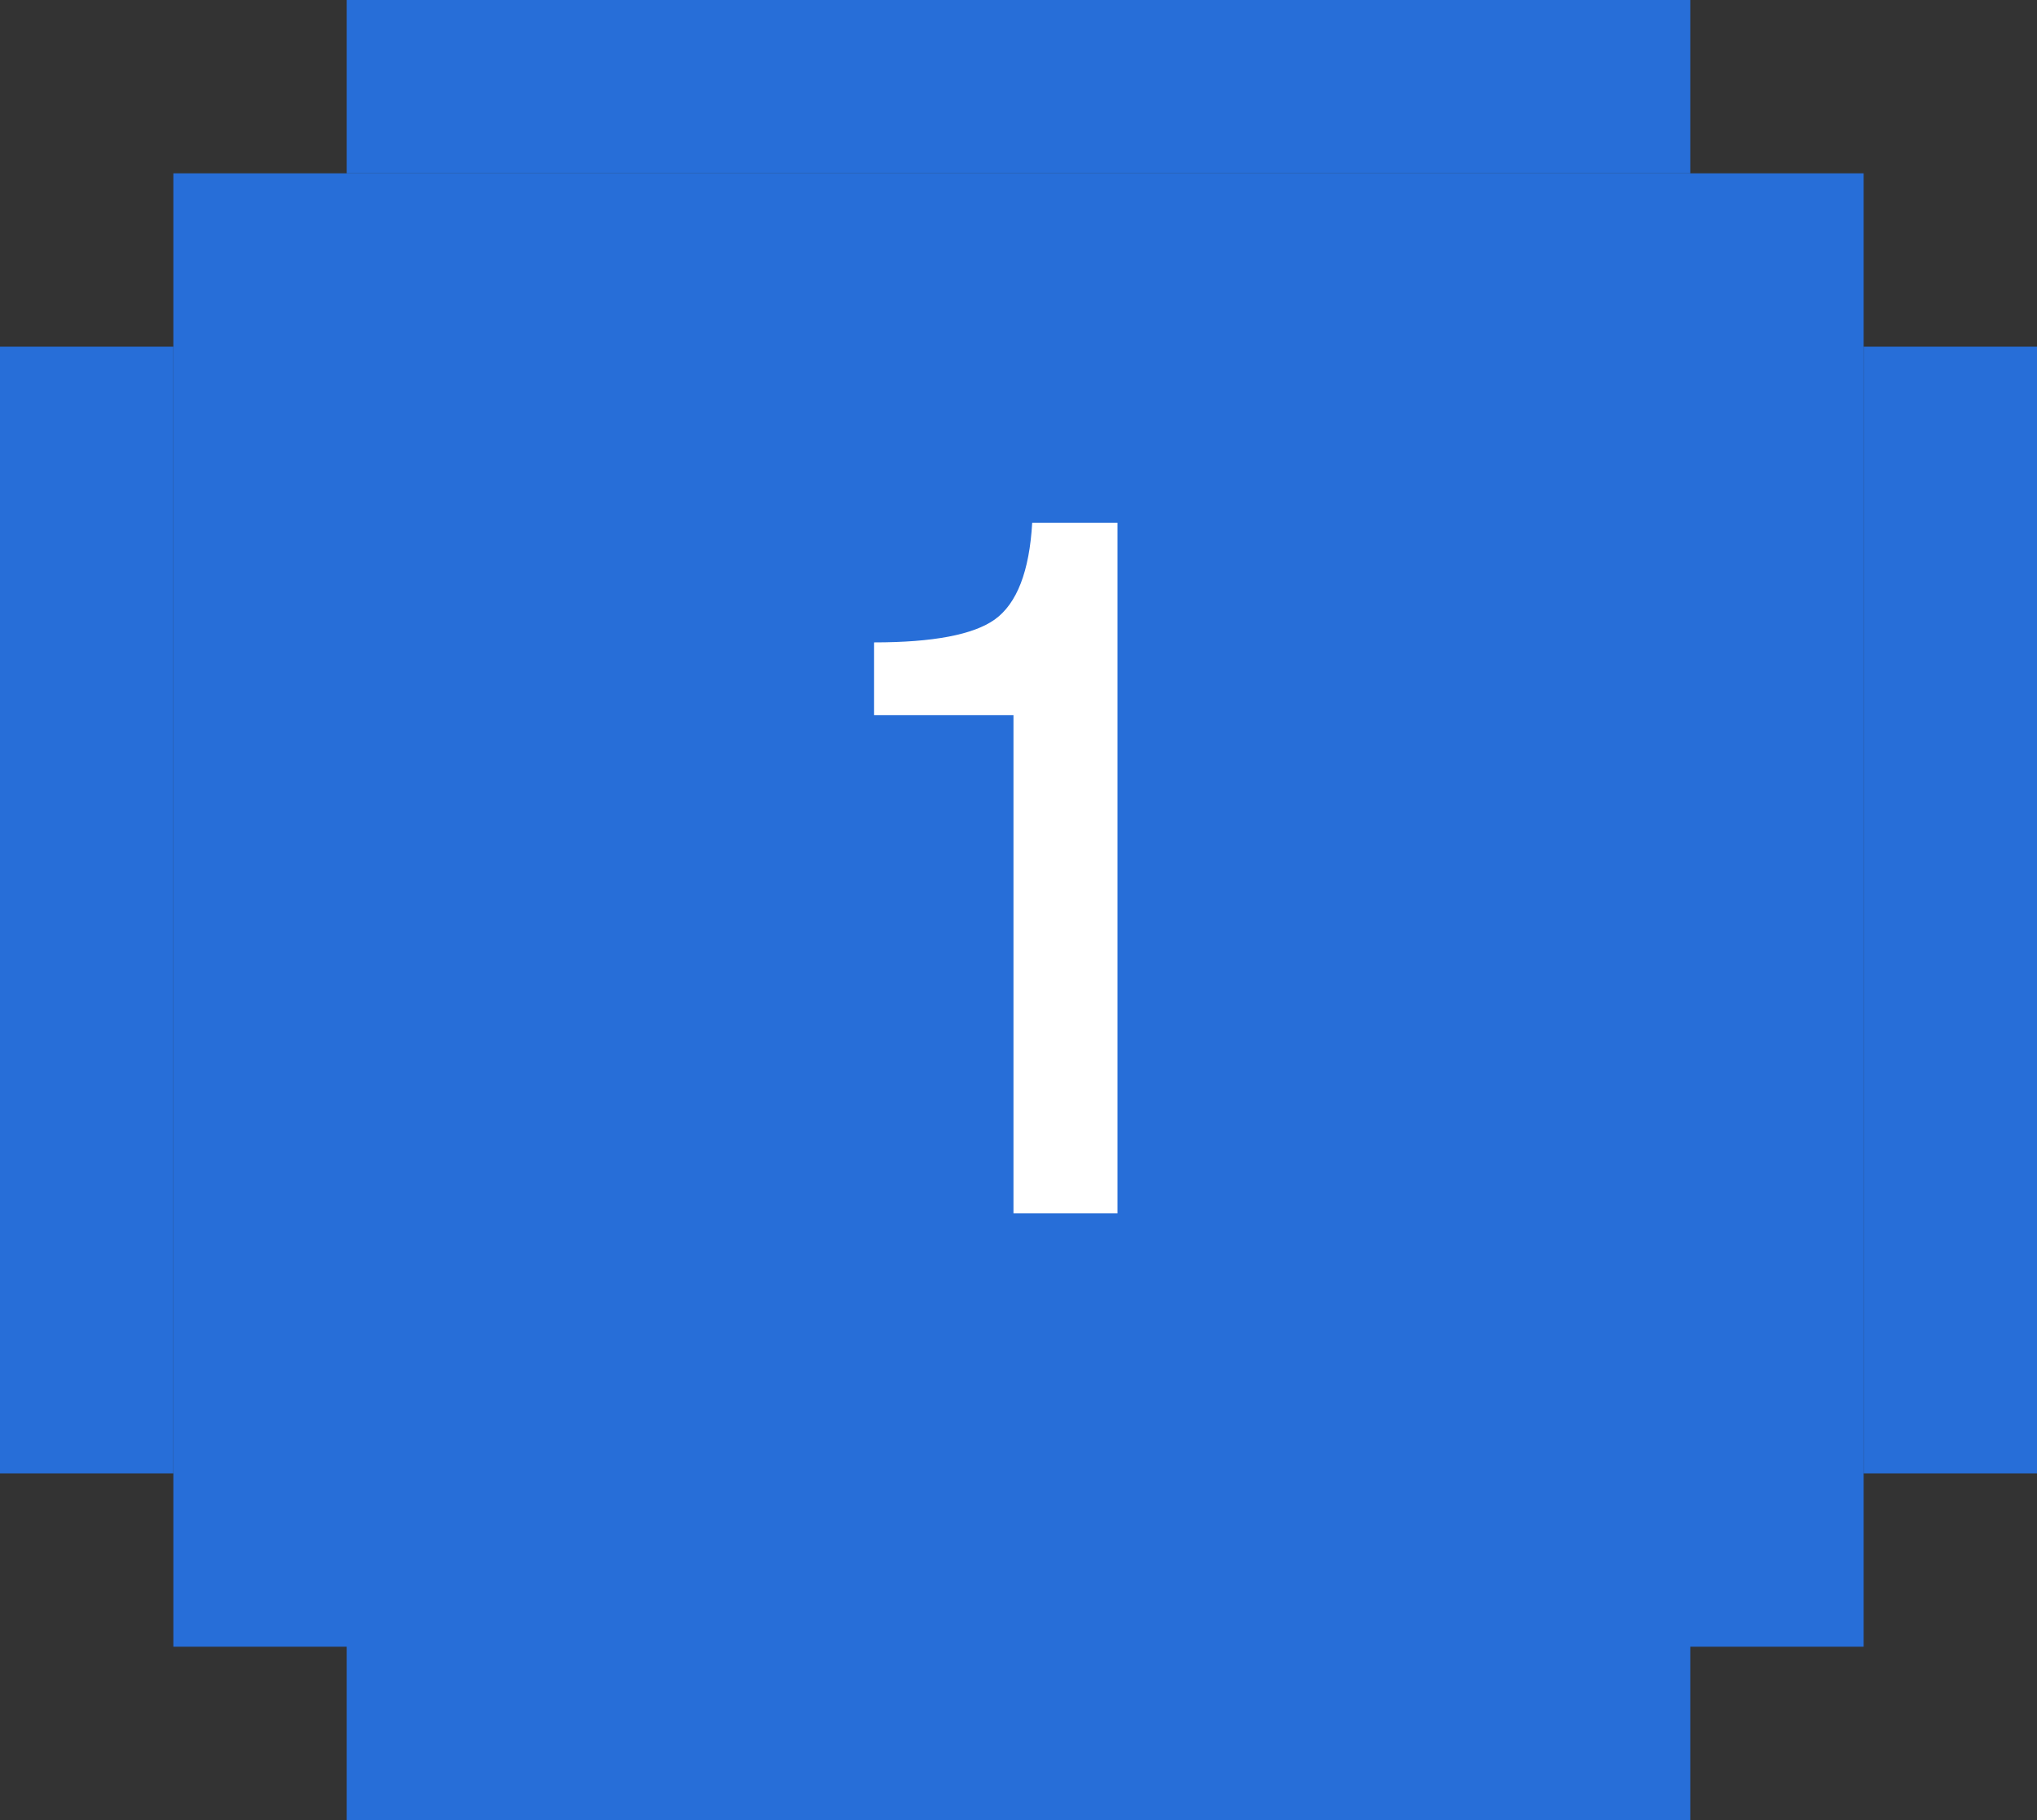 <?xml version="1.0" encoding="UTF-8"?> <svg xmlns="http://www.w3.org/2000/svg" width="47" height="42" viewBox="0 0 47 42" fill="none"><rect x="0" y="0" width="47" height="42" fill="#333333" stroke="none"/> <rect x="4" y="4" width="39" height="34" fill="#276ED8"></rect> <rect x="8" width="31" height="4" fill="#276ED8"></rect> <rect x="8" y="37" width="31" height="5" fill="#276ED8"></rect> <rect y="34" width="26" height="4" transform="rotate(-90 0 34)" fill="#276ED8"></rect> <rect x="43" y="34" width="26" height="4" transform="rotate(-90 43 34)" fill="#276ED8"></rect> <path d="M25.784 28H23.384V16.504H20.168V14.824C21.528 14.824 22.456 14.648 22.952 14.296C23.464 13.928 23.752 13.184 23.816 12.064H25.784V28Z" fill="white"></path> </svg> 